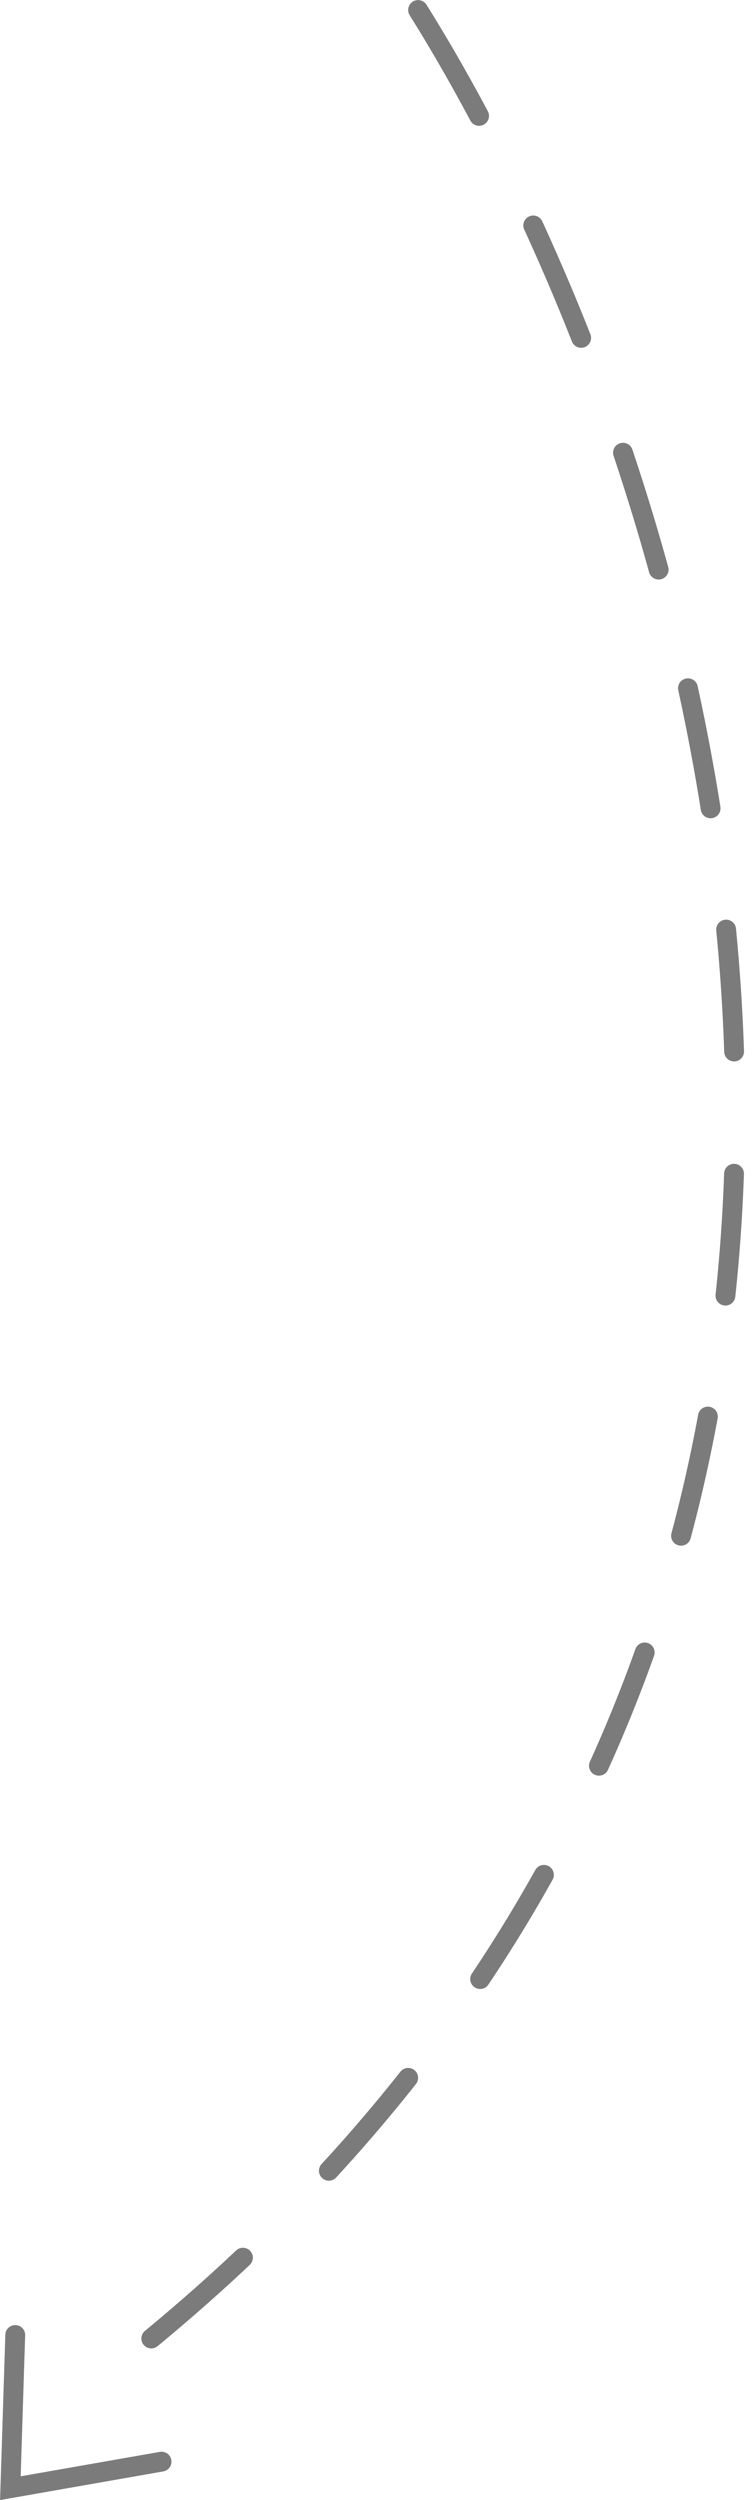 <svg width="38" height="126" viewBox="0 0 38 126" fill="none" xmlns="http://www.w3.org/2000/svg">
<path d="M21.071 0.504C35.92 24.256 53.74 81.207 6.227 118.987" stroke="#7B7B7B" stroke-linecap="round" stroke-dasharray="6.16 6.16"/>
<path d="M8.142 124.06L0.523 125.397L0.768 117.677" stroke="#7B7B7B" stroke-linecap="round"/>
</svg>
